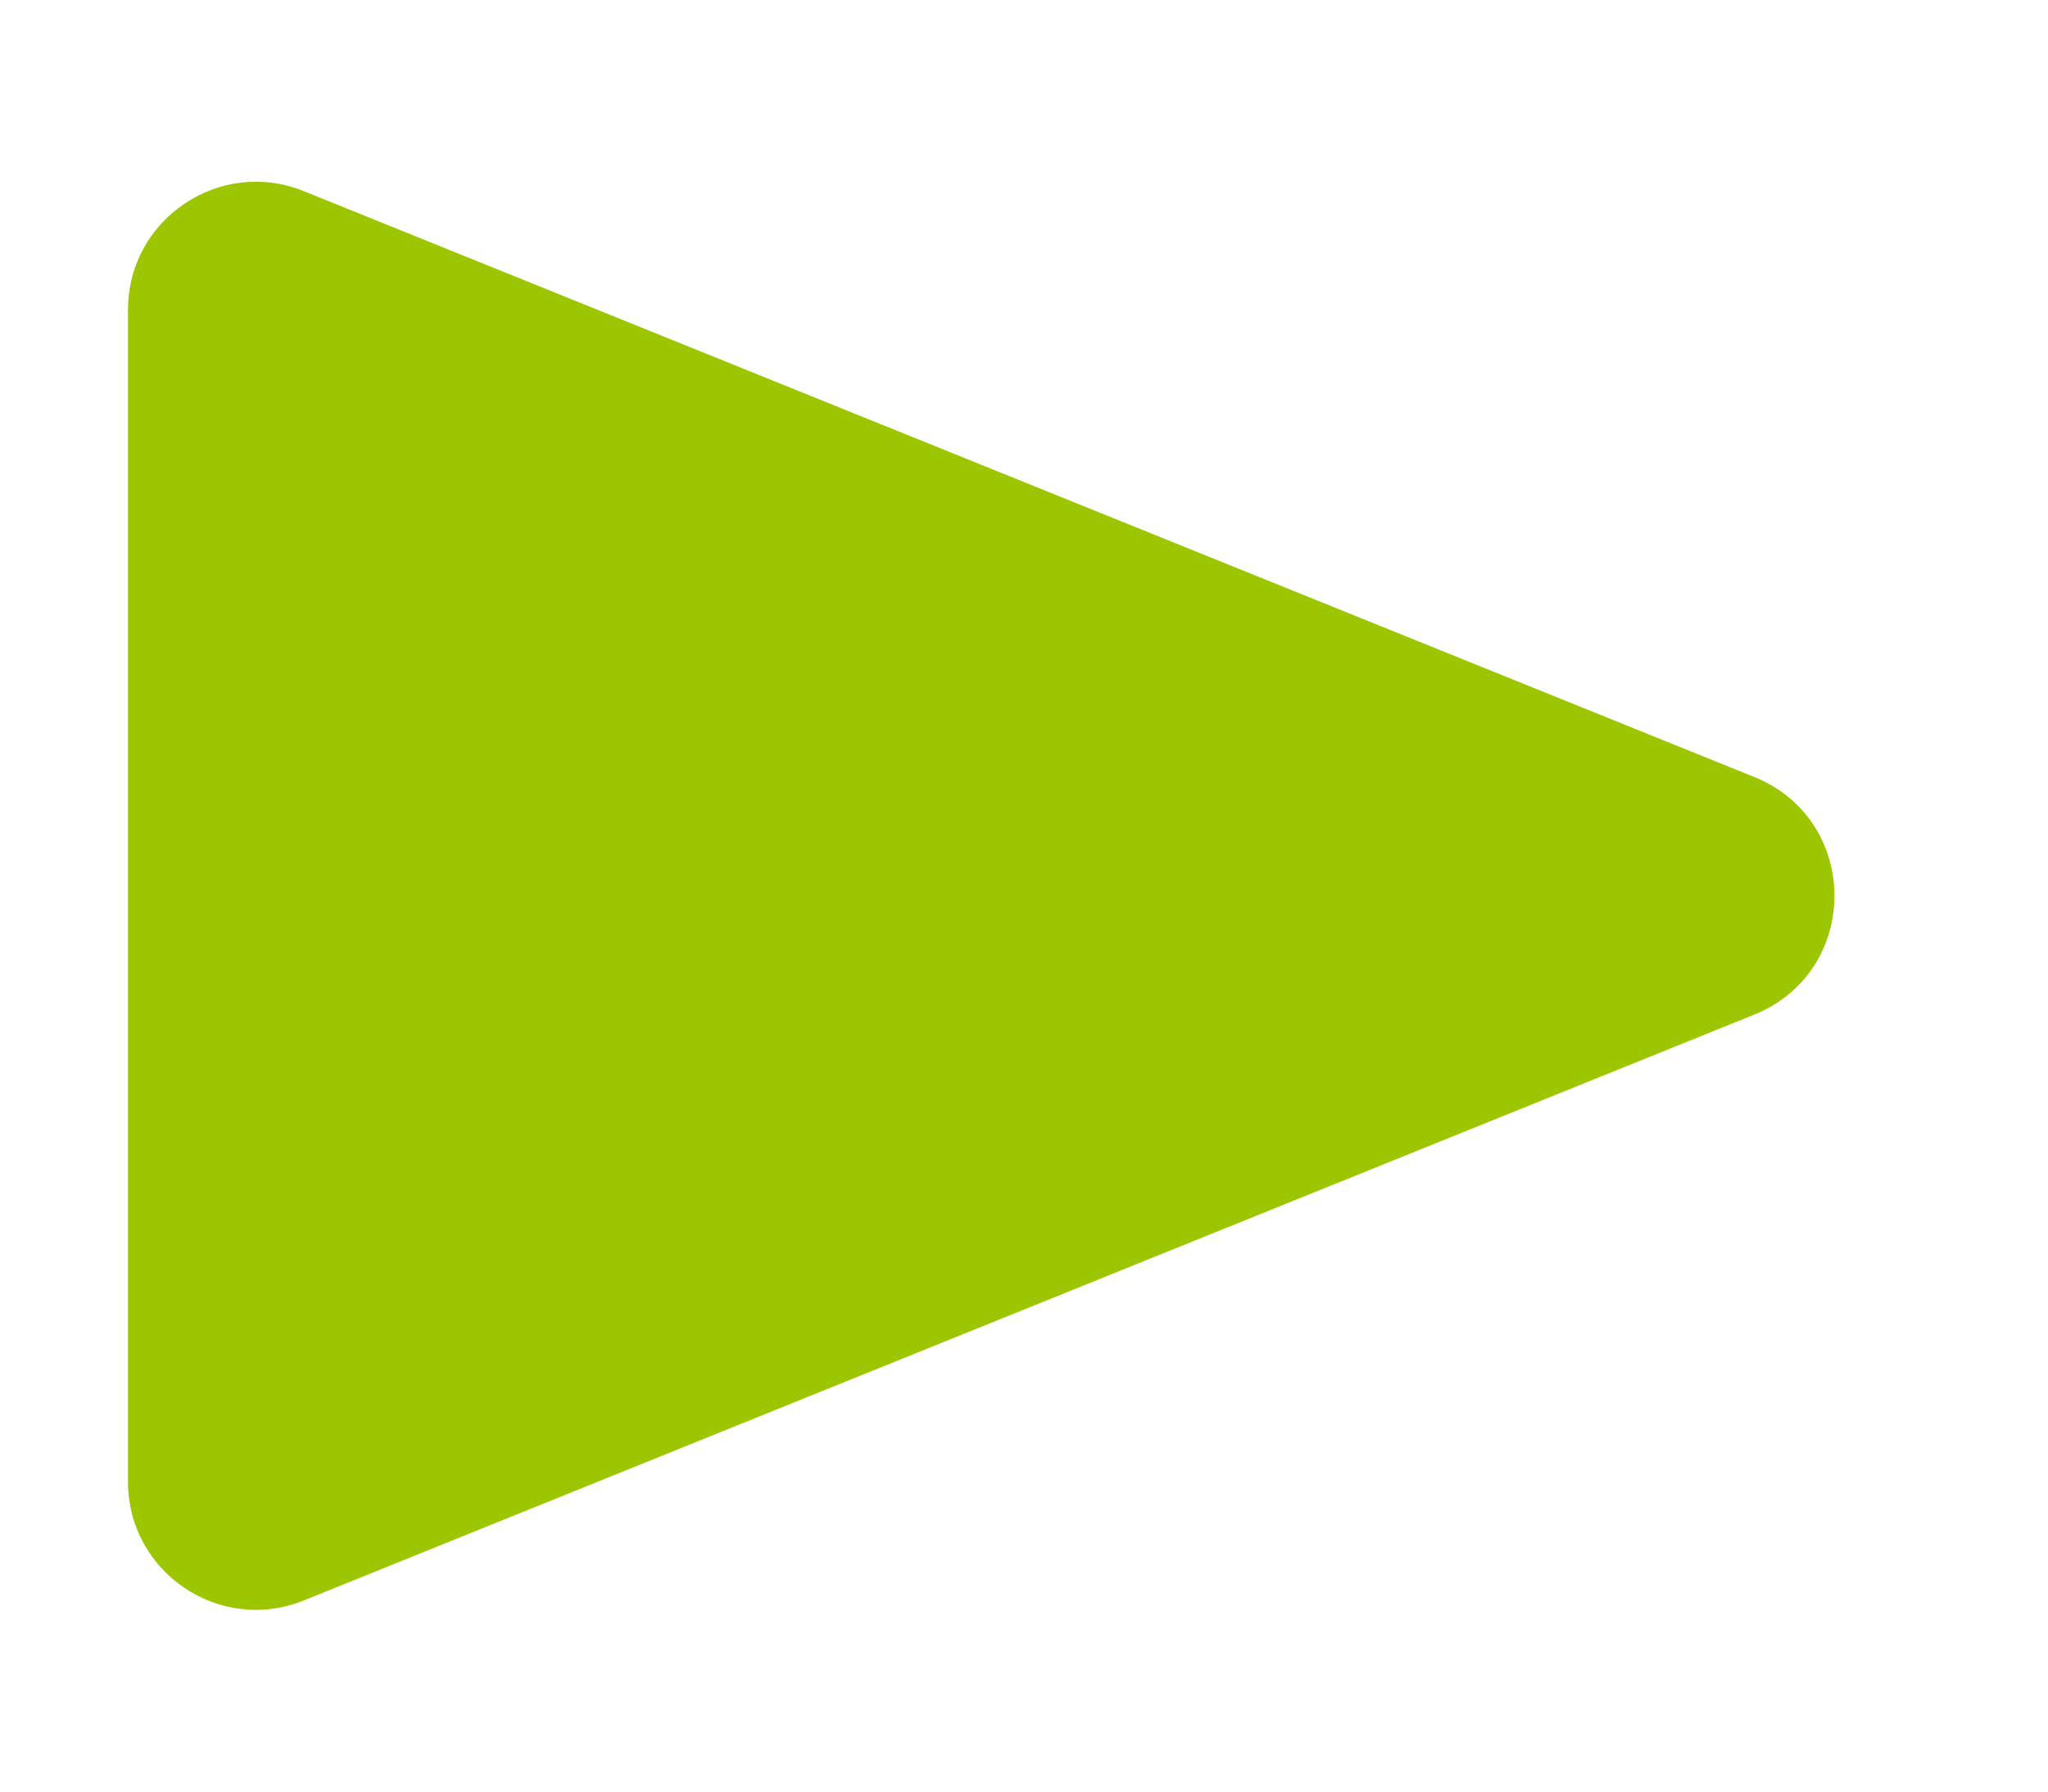 <?xml version="1.0" encoding="UTF-8"?> <svg xmlns="http://www.w3.org/2000/svg" width="8" height="7" viewBox="0 0 8 7" fill="none"> <path d="M6.853 3.036C7.27 3.205 7.27 3.795 6.853 3.964L1.187 6.253C0.859 6.386 0.5 6.144 0.5 5.79V1.21C0.5 0.856 0.859 0.614 1.187 0.747L6.853 3.036Z" fill="#9CC700"></path> </svg> 